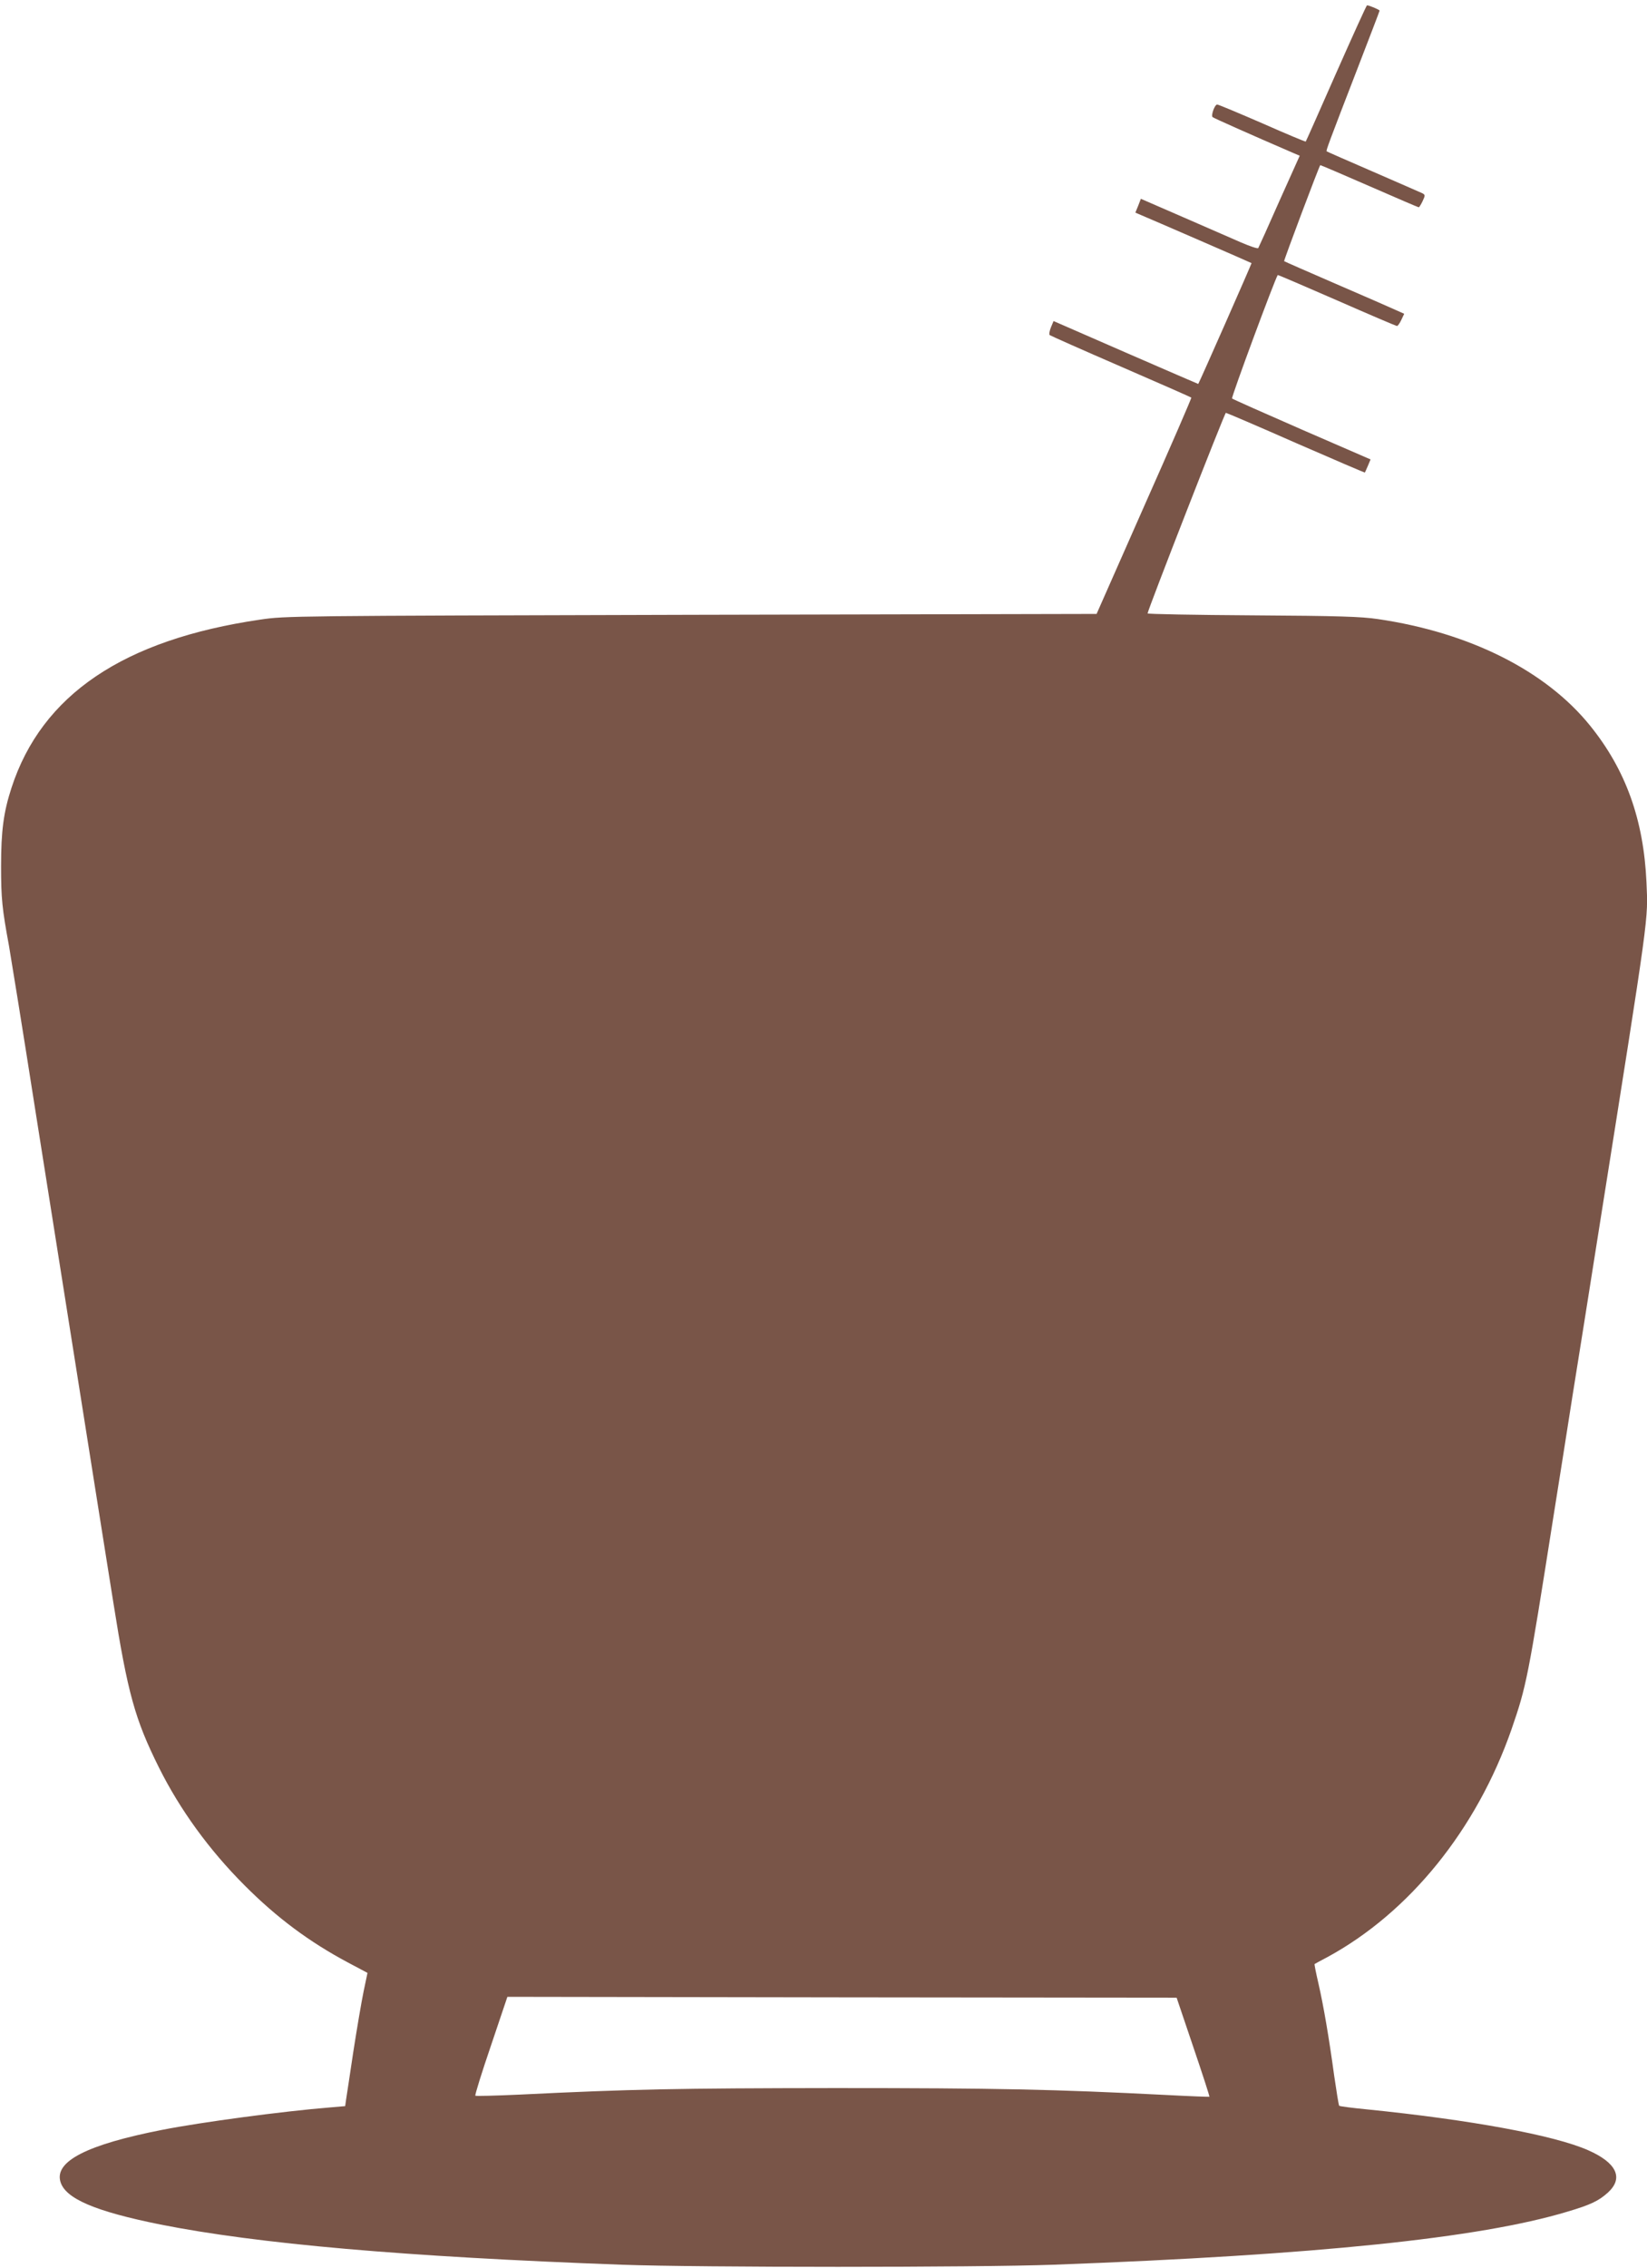 <?xml version="1.0" standalone="no"?>
<!DOCTYPE svg PUBLIC "-//W3C//DTD SVG 20010904//EN"
 "http://www.w3.org/TR/2001/REC-SVG-20010904/DTD/svg10.dtd">
<svg version="1.0" xmlns="http://www.w3.org/2000/svg"
 width="930pt" height="1280pt" viewBox="0 0 930 1280"
 preserveAspectRatio="xMidYMid meet">
<g transform="translate(0,1280) scale(0.1,-0.1)"
fill="#795548" stroke="none">
<path d="M7545 12388 c-93 -211 -170 -385 -172 -387 -1 -2 -112 44 -245 103
-134 58 -248 106 -255 106 -14 0 -36 -61 -26 -71 7 -6 216 -99 450 -200 l42
-18 -115 -256 c-62 -141 -116 -260 -119 -265 -3 -5 -47 10 -98 32 -50 22 -198
86 -328 143 l-237 103 -15 -39 -16 -39 37 -16 c39 -16 615 -266 619 -269 2 -1
-296 -677 -301 -682 0 0 -185 79 -409 177 l-408 178 -15 -36 c-8 -20 -11 -39
-7 -43 5 -4 185 -84 402 -178 217 -94 396 -173 398 -175 2 -2 -117 -277 -266
-612 l-269 -609 -2288 -5 c-2264 -6 -2291 -6 -2434 -27 -773 -113 -1234 -424
-1405 -949 -45 -138 -59 -243 -59 -444 0 -181 6 -239 45 -450 10 -58 78 -476
149 -930 117 -738 193 -1218 335 -2115 24 -154 72 -451 105 -660 81 -512 122
-659 257 -930 119 -239 285 -467 483 -665 183 -184 368 -321 586 -437 l109
-58 -22 -105 c-12 -58 -38 -211 -58 -340 -19 -129 -38 -251 -41 -271 l-5 -36
-82 -7 c-271 -22 -728 -83 -952 -127 -423 -83 -607 -177 -574 -292 27 -96 197
-168 564 -242 549 -109 1377 -182 2605 -227 449 -16 1995 -16 2440 0 1483 55
2404 150 2899 299 132 39 178 61 230 108 90 82 50 168 -111 239 -192 85 -666
172 -1252 231 -82 8 -151 17 -154 20 -3 2 -15 78 -28 167 -31 226 -60 394 -89
522 -14 60 -24 110 -22 111 1 1 34 19 72 39 464 252 843 721 1040 1286 84 244
92 281 235 1190 33 206 82 517 109 690 28 173 96 601 151 950 288 1816 276
1732 267 1950 -16 354 -117 635 -318 884 -250 310 -680 526 -1199 602 -95 14
-218 18 -707 21 -326 2 -593 7 -593 11 0 17 435 1132 442 1132 4 0 182 -76
395 -170 213 -93 388 -168 390 -167 1 2 9 19 17 38 l15 36 -387 168 c-213 93
-391 172 -395 176 -6 5 241 672 258 697 1 1 151 -63 334 -143 182 -80 335
-145 339 -145 5 0 16 16 25 35 l16 34 -47 21 c-26 12 -177 78 -337 147 -159
69 -292 127 -294 129 -3 3 196 532 204 542 1 1 125 -52 276 -118 151 -66 277
-120 280 -120 3 0 13 16 22 35 15 32 15 35 -1 44 -9 4 -134 59 -277 121 -143
62 -262 114 -264 116 -4 4 11 45 173 464 69 179 126 327 126 330 0 5 -59 30
-71 30 -3 0 -81 -172 -174 -382z m-807 -11141 c52 -153 93 -279 91 -281 -2 -1
-112 3 -244 10 -632 32 -956 39 -1870 39 -891 -1 -1150 -6 -1783 -37 -133 -6
-245 -9 -248 -6 -3 4 36 130 88 282 l93 276 1890 -3 1889 -2 94 -278z"/>
</g>
</svg>
